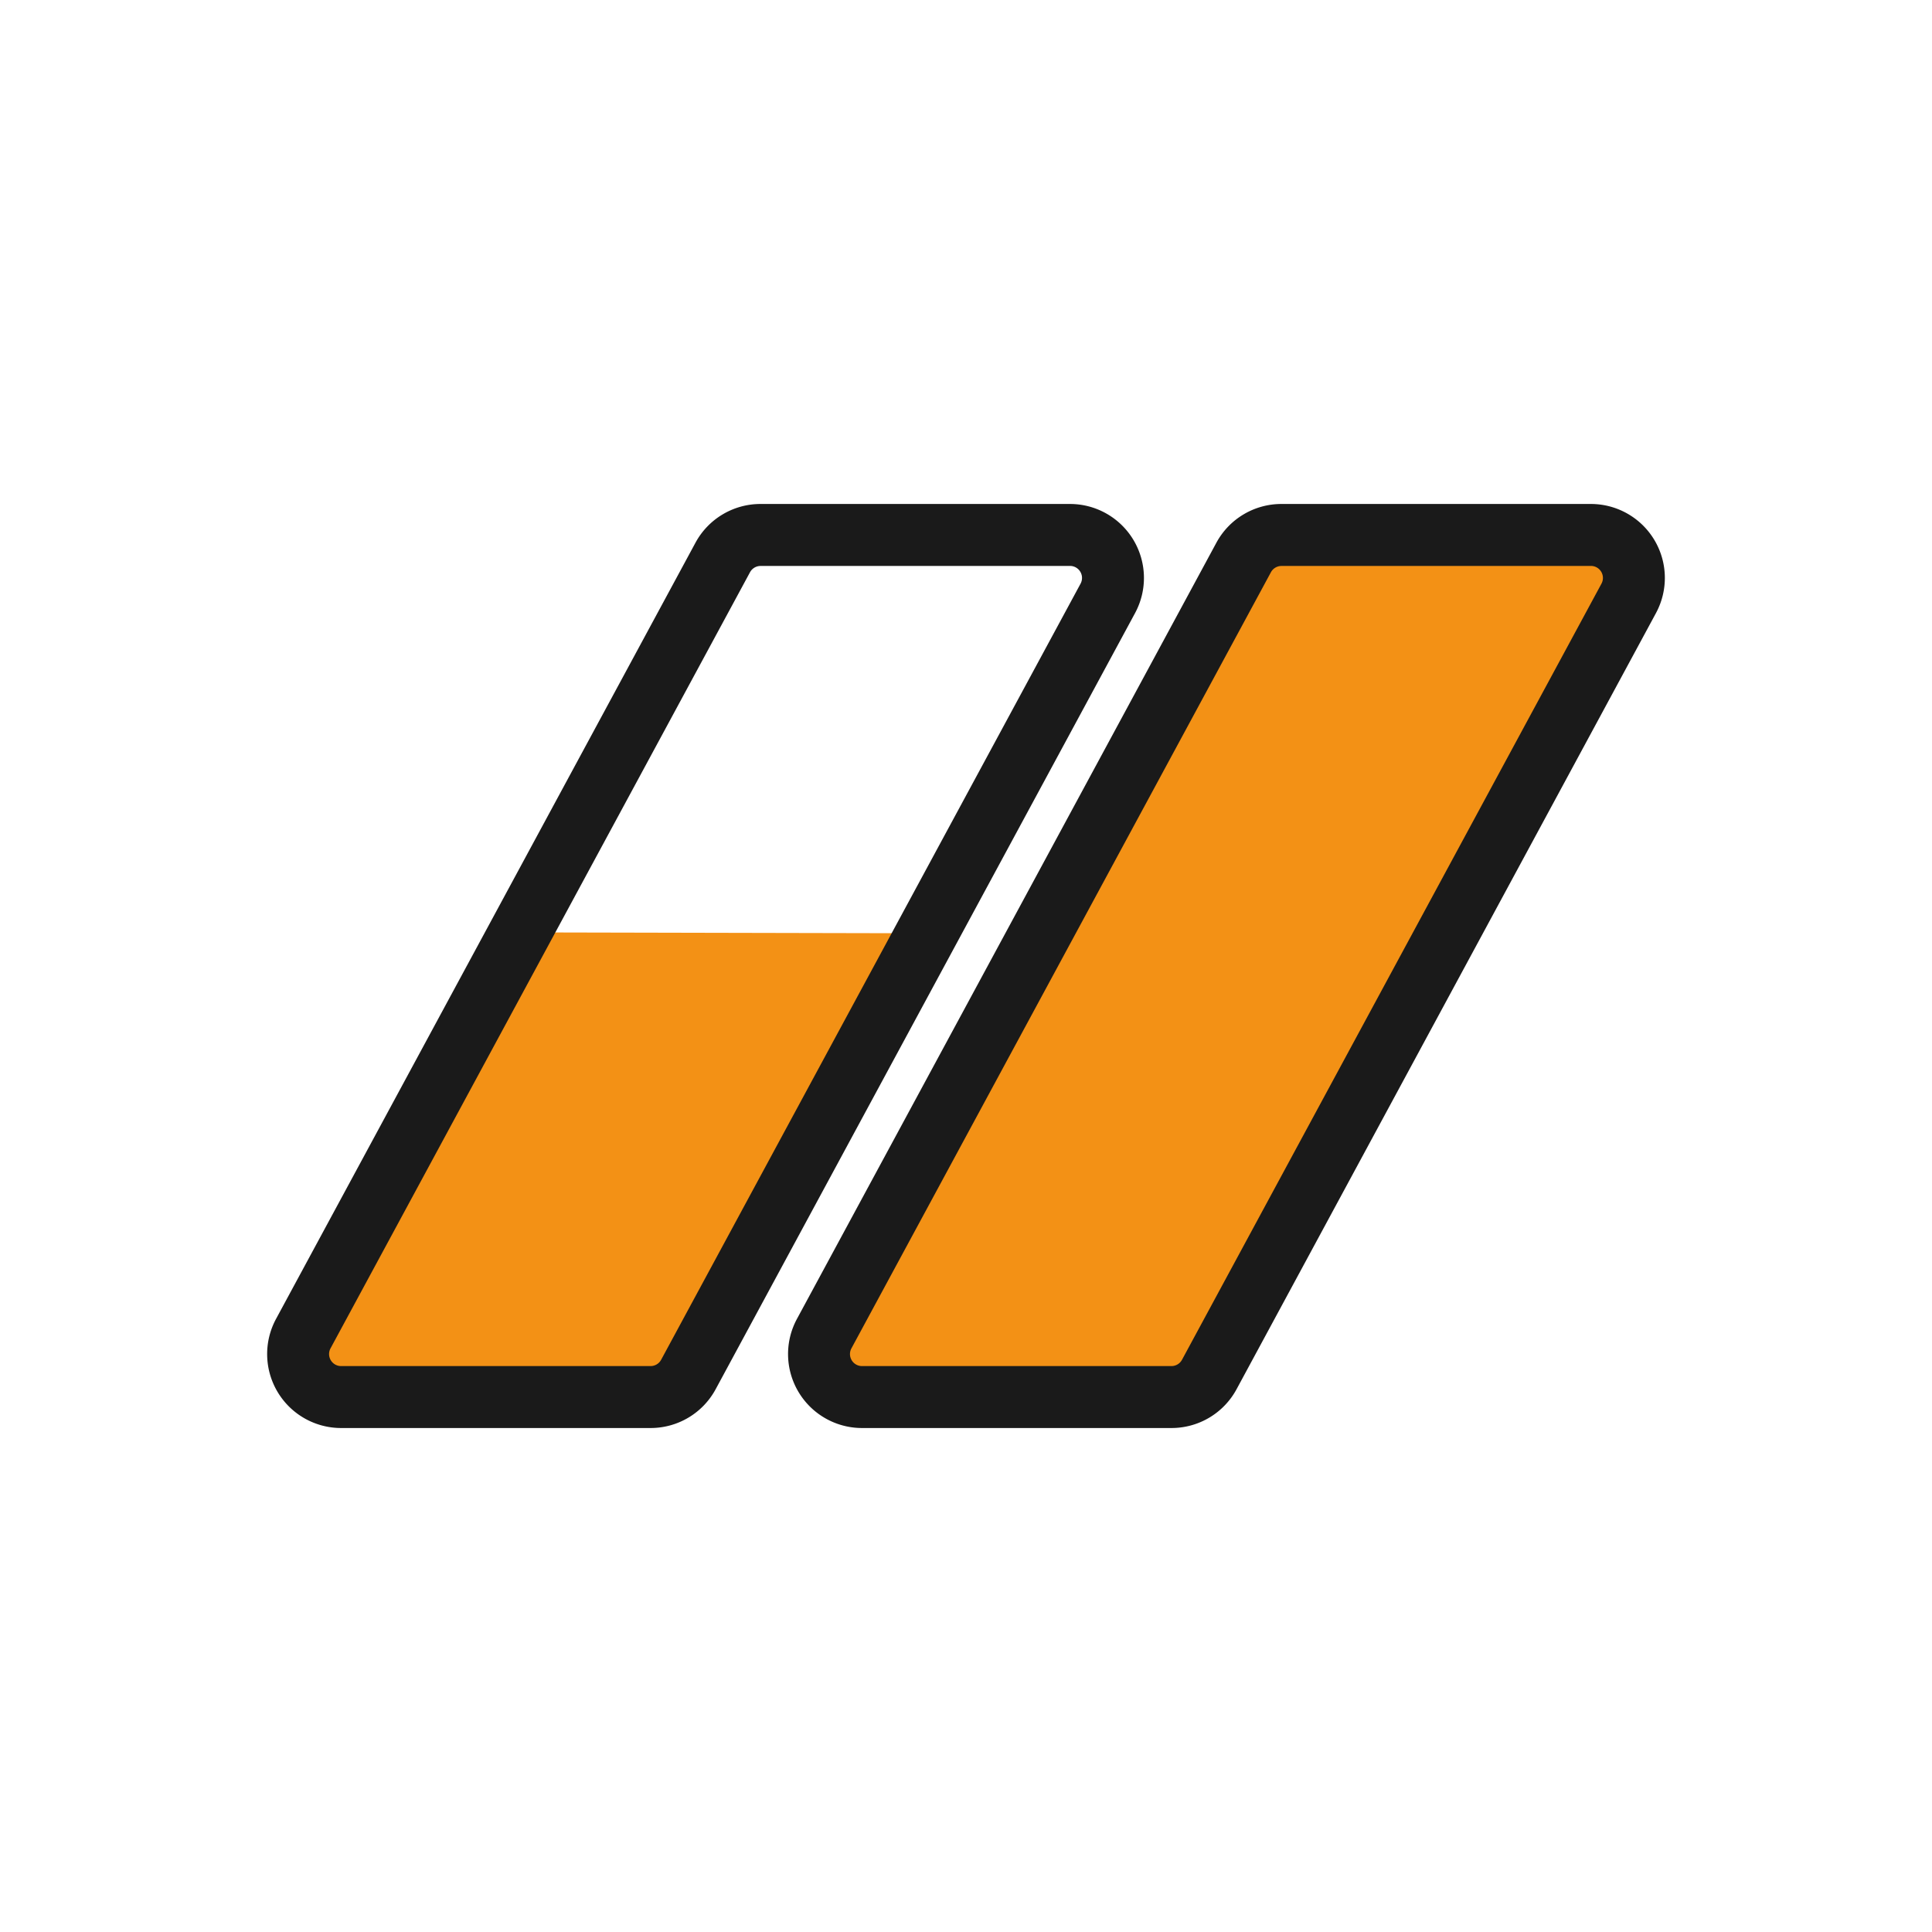 <svg xmlns="http://www.w3.org/2000/svg" viewBox="0 0 50 50"><path d="M23.437,24.152l-9.141-.02a1.113,1.113,0,0,0-.979.584L7.849,34.514a1.113,1.113,0,0,0,.979,1.642h8.009a1.113,1.113,0,0,0,.979-.584l5.468-9.798C23.684,25.032,24.28,24.152,23.437,24.152Z" style="fill:#f39115"/><path d="M16.837,36.957H8.828a1.914,1.914,0,0,1-1.684-2.824L17.998,14.047a1.912,1.912,0,0,1,1.684-1.004h8.009a1.914,1.914,0,0,1,1.684,2.824L18.521,35.953A1.912,1.912,0,0,1,16.837,36.957Zm2.846-22.31a.311.311,0,0,0-.273.163L8.554,34.895a.311.311,0,0,0,.274.459h8.009a.311.311,0,0,0,.273-.163L27.965,15.105a.311.311,0,0,0-.273-.459Z" style="fill:#1a1a1a"/><path d="M41.172,13.845H33.163a1.113,1.113,0,0,0-.979.584L21.33,34.514a1.113,1.113,0,0,0,.979,1.642h8.009a1.113,1.113,0,0,0,.979-.584L42.151,15.486A1.113,1.113,0,0,0,41.172,13.845Z" style="fill:#f39115"/><path d="M30.318,36.957H22.309a1.914,1.914,0,0,1-1.684-2.824L31.479,14.047a1.912,1.912,0,0,1,1.684-1.004h8.009a1.914,1.914,0,0,1,1.684,2.824L32.002,35.953A1.912,1.912,0,0,1,30.318,36.957Zm2.846-22.31a.311.311,0,0,0-.273.163L22.035,34.895a.311.311,0,0,0,.273.459h8.009a.311.311,0,0,0,.273-.163L41.446,15.105a.311.311,0,0,0-.273-.459Z" style="fill:#1a1a1a"/></svg>
